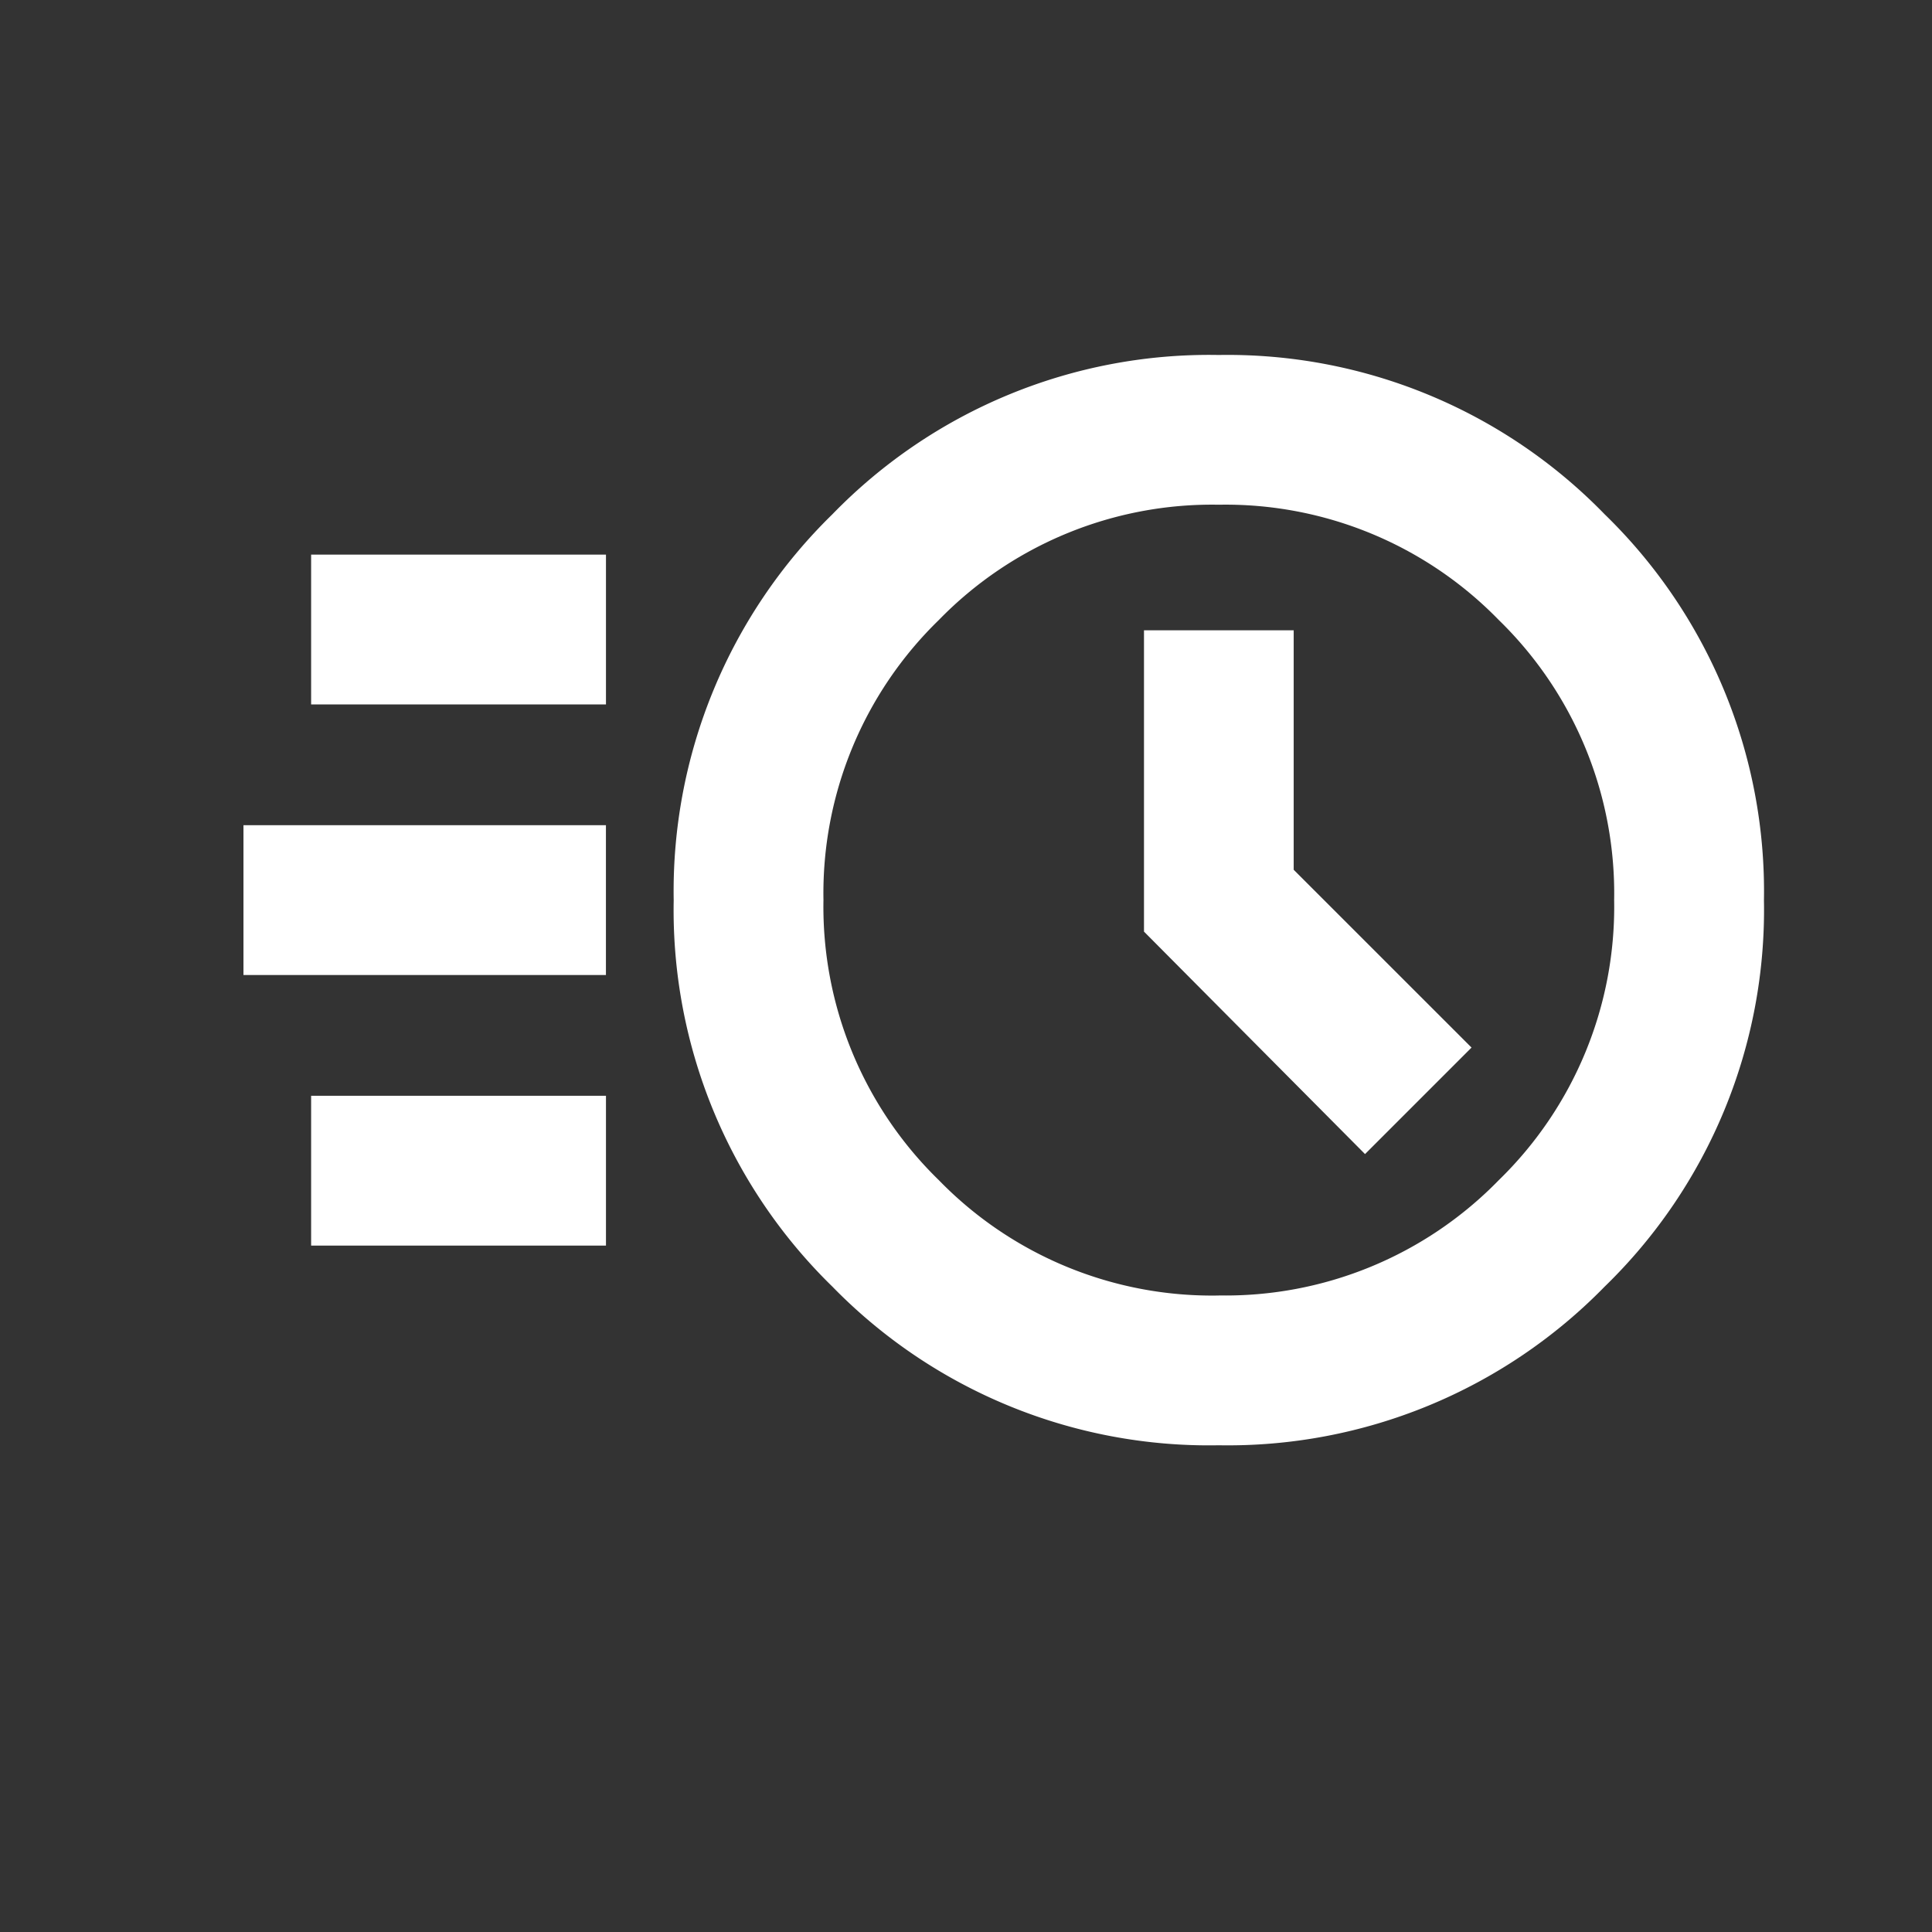<svg xmlns="http://www.w3.org/2000/svg" width="54" height="54" viewBox="0 0 54 54">
  <rect x="0" y="0" width="54" height="54" fill="#333333" stroke="none"/>
  <g id="placement-rapide" transform="translate(8451 -458)">
    <path id="acute_24dp_1F1F1F_FILL0_wght500_GRAD0_opsz24" d="M57.69-771.914a14.7,14.7,0,0,1-10.8-4.435,14.7,14.7,0,0,1-4.435-10.8,14.718,14.718,0,0,1,4.435-10.786,14.673,14.673,0,0,1,10.8-4.453,14.69,14.69,0,0,1,10.786,4.453,14.689,14.689,0,0,1,4.452,10.786,14.672,14.672,0,0,1-4.452,10.8A14.719,14.719,0,0,1,57.69-771.914Zm0-4.188a10.66,10.66,0,0,0,7.827-3.223,10.652,10.652,0,0,0,3.224-7.826,10.66,10.66,0,0,0-3.223-7.828,10.653,10.653,0,0,0-7.826-3.224,10.658,10.658,0,0,0-7.827,3.223,10.652,10.652,0,0,0-3.224,7.826,10.66,10.66,0,0,0,3.223,7.828A10.653,10.653,0,0,0,57.689-776.1Zm4.088-3.951,2.977-2.977L59.784-788v-6.693H55.6v8.422ZM32.321-792.621v-4.188h8.241v4.188Zm-1.891,7.563v-4.188H40.561v4.188Zm1.891,7.563v-4.188h8.241v4.188ZM57.69-787.152Z" transform="translate(-8474.625 1270.31)" fill="#fff"/>
    <rect id="Rectangle_186" data-name="Rectangle 186" width="54" height="54" transform="translate(-8451 458)" fill="none"/>
  </g>
</svg>
